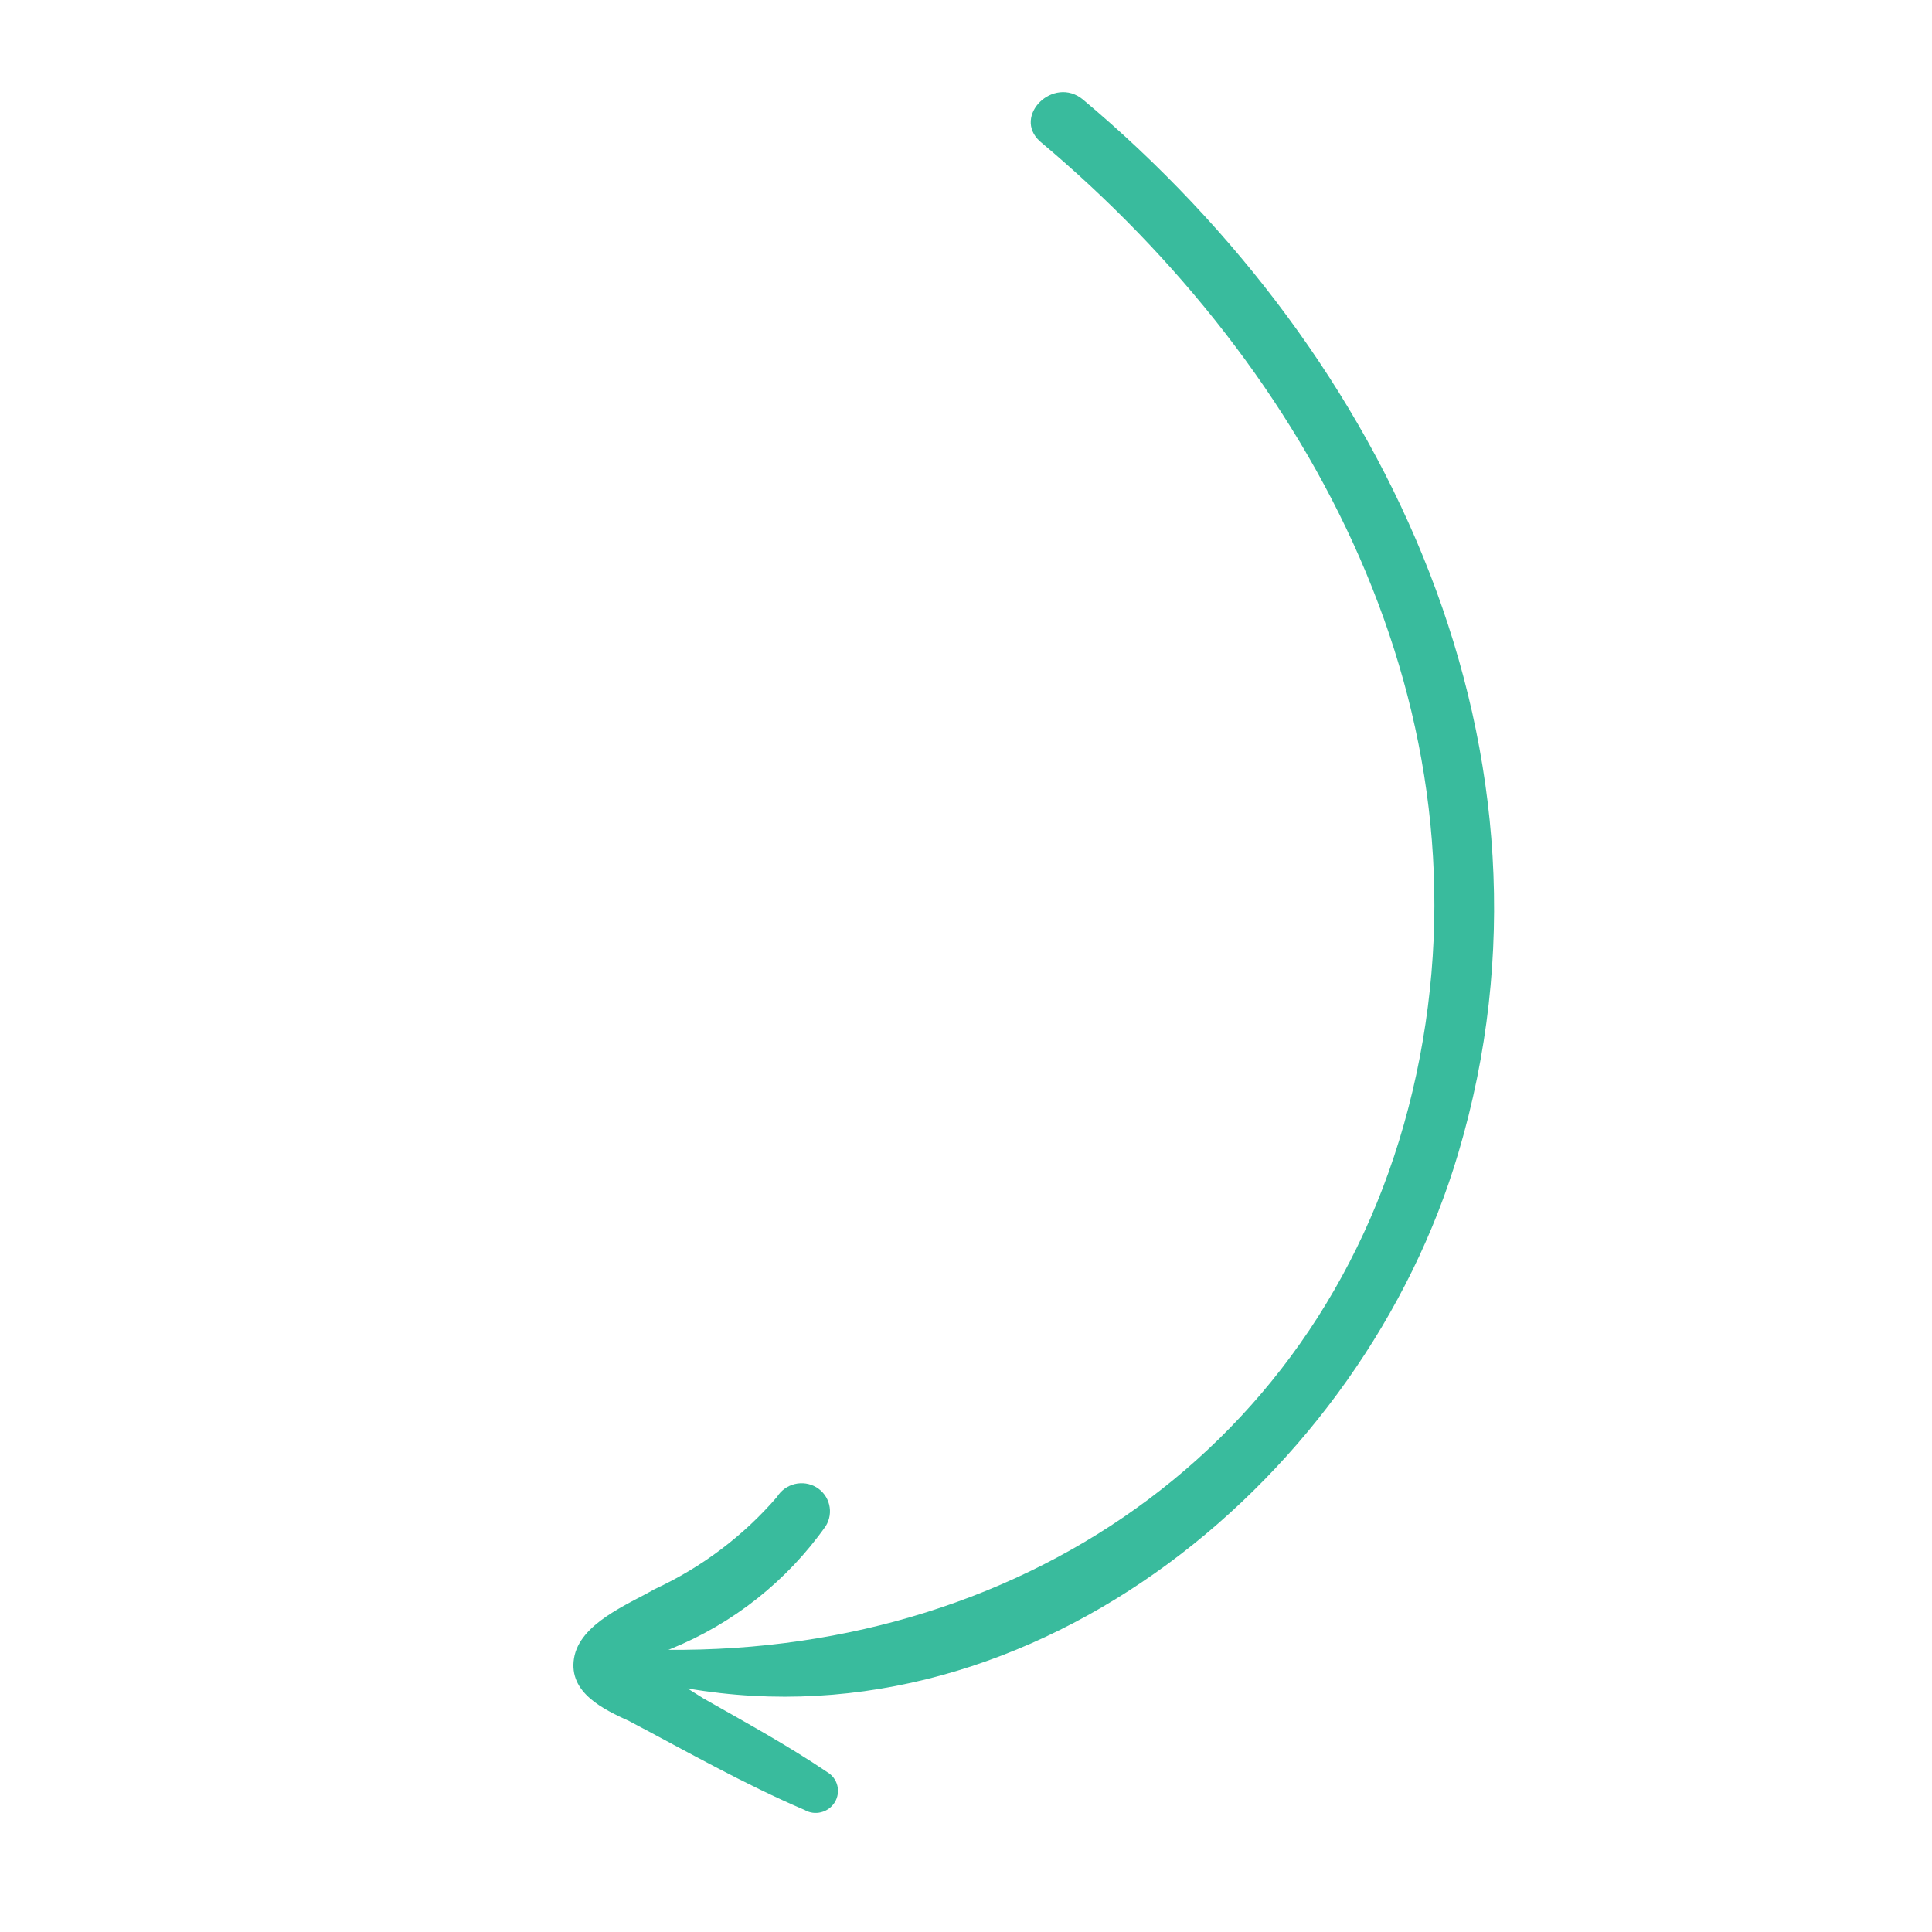<?xml version="1.0" encoding="UTF-8"?> <svg xmlns="http://www.w3.org/2000/svg" width="64" height="64" viewBox="0 0 64 64" fill="none"><path d="M34.449 4.682C43.504 12.273 49.485 23.582 46.918 35.586C44.351 47.591 34.108 54.764 22.112 54.652C22.145 54.653 22.177 54.644 22.205 54.627C24.282 53.788 26.071 52.372 27.355 50.551C27.486 50.338 27.526 50.084 27.467 49.843C27.408 49.602 27.255 49.395 27.041 49.267C26.827 49.139 26.569 49.101 26.326 49.161C26.082 49.221 25.871 49.374 25.74 49.586C24.626 50.878 23.246 51.919 21.692 52.639C20.793 53.155 19.205 53.778 19.015 54.931C18.826 56.084 20.01 56.632 20.851 57.017C22.756 58.022 24.661 59.106 26.643 59.953C26.726 60.001 26.817 60.034 26.913 60.048C27.008 60.062 27.105 60.057 27.199 60.033C27.293 60.01 27.381 59.969 27.459 59.912C27.537 59.855 27.603 59.783 27.653 59.702C27.703 59.62 27.736 59.529 27.751 59.434C27.766 59.34 27.761 59.244 27.738 59.151C27.716 59.059 27.674 58.972 27.617 58.895C27.56 58.819 27.488 58.754 27.406 58.705C26.091 57.817 24.689 57.051 23.301 56.262L22.774 55.931C34.314 57.917 45.167 48.849 48.312 38.184C52.222 25.013 46.009 11.799 35.873 3.296C34.9 2.494 33.527 3.846 34.449 4.682Z" fill="#39BB9D"></path></svg> 